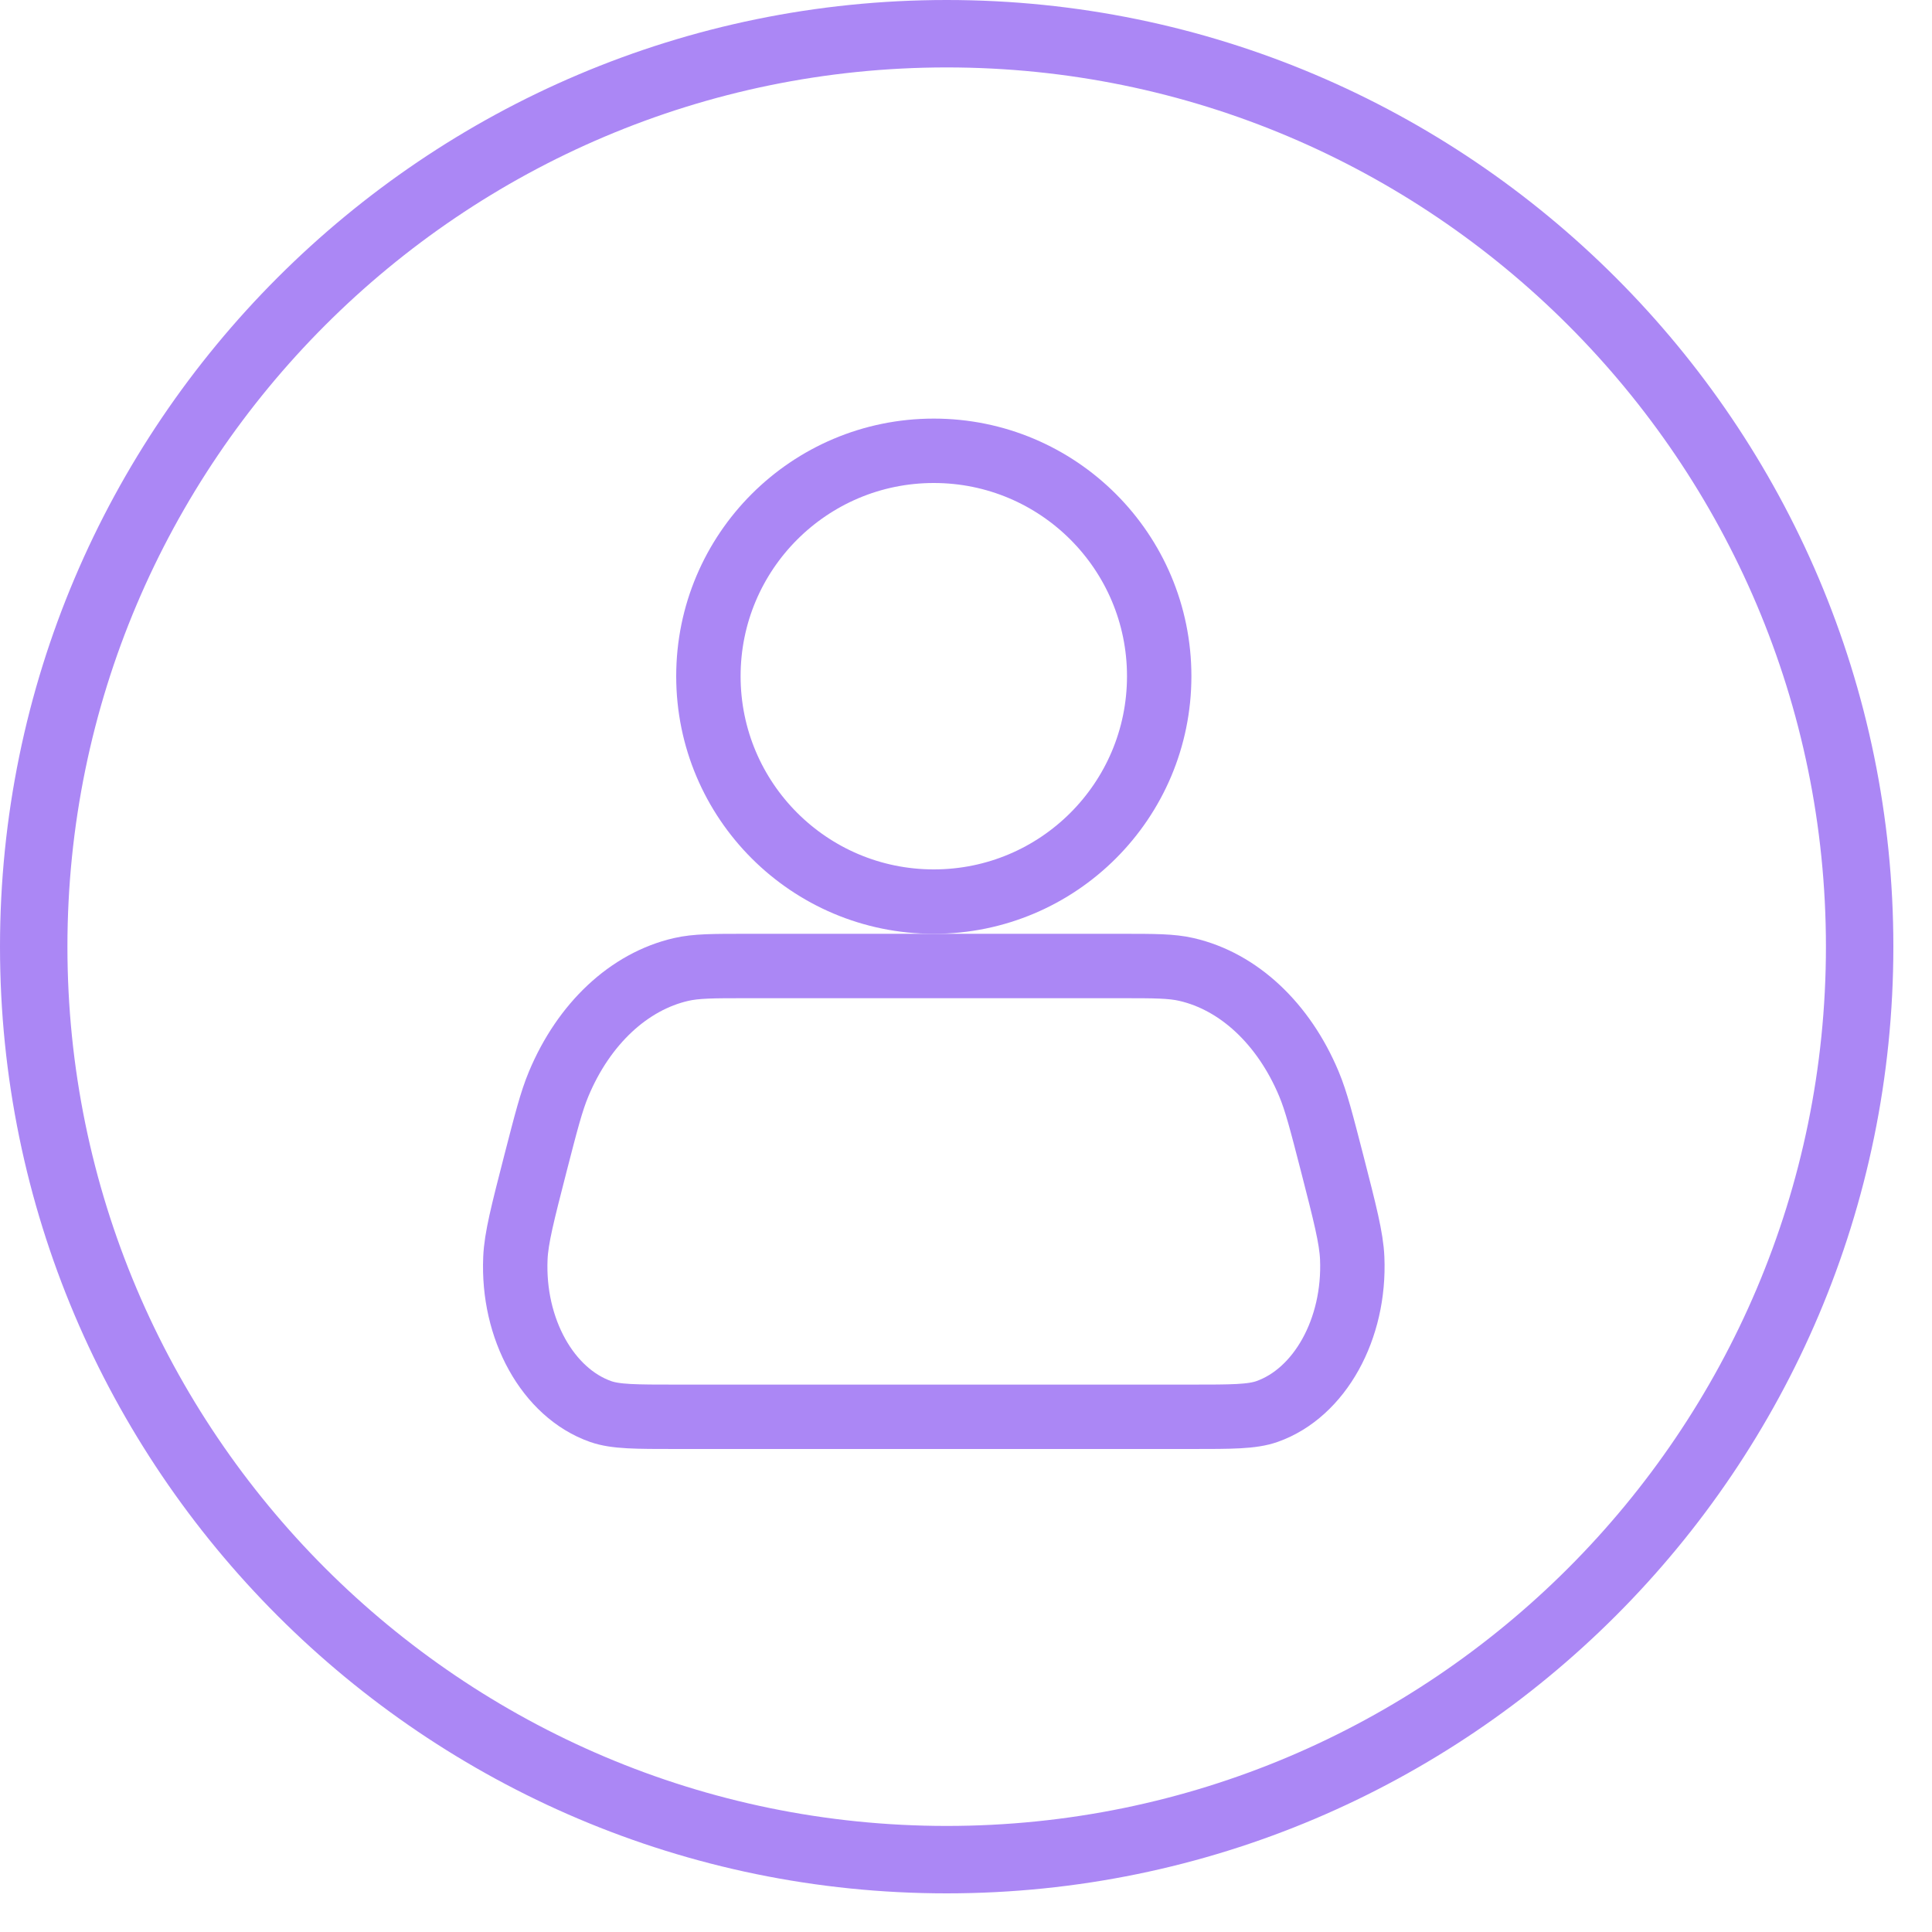 <svg width="30" height="30" viewBox="0 0 30 30" fill="none" xmlns="http://www.w3.org/2000/svg">
<path d="M14.7 29.4C6.594 29.4 0 22.806 0 14.7C0 6.594 6.594 0 14.7 0C22.806 0 29.4 6.594 29.4 14.7C29.4 22.806 22.806 29.4 14.7 29.4ZM14.7 1.047C7.17 1.047 1.047 7.17 1.047 14.7C1.047 22.23 7.17 28.353 14.7 28.353C22.23 28.353 28.353 22.23 28.353 14.7C28.353 7.17 22.23 1.047 14.7 1.047Z" fill="#AB87F5"/>
<path d="M18 10.5C18 12.433 16.433 14 14.5 14C12.567 14 11 12.433 11 10.5C11 8.567 12.567 7 14.5 7C16.433 7 18 8.567 18 10.5Z" stroke="#AB87F5" stroke-linecap="round" stroke-linejoin="round"/>
<path d="M17.406 15H11.594C11.071 15 10.81 15 10.576 15.054C9.767 15.24 9.067 15.894 8.675 16.831C8.562 17.101 8.48 17.423 8.314 18.066C8.116 18.838 8.016 19.225 8.003 19.537C7.955 20.636 8.507 21.629 9.326 21.918C9.559 22 9.873 22 10.501 22H18.499C19.127 22 19.441 22 19.674 21.918C20.493 21.629 21.044 20.636 20.997 19.537C20.984 19.225 20.884 18.838 20.686 18.066C20.52 17.423 20.438 17.101 20.325 16.831C19.933 15.894 19.233 15.24 18.424 15.054C18.19 15 17.929 15 17.406 15Z" stroke="#AB87F5" stroke-linecap="round" stroke-linejoin="round"/>
</svg>
